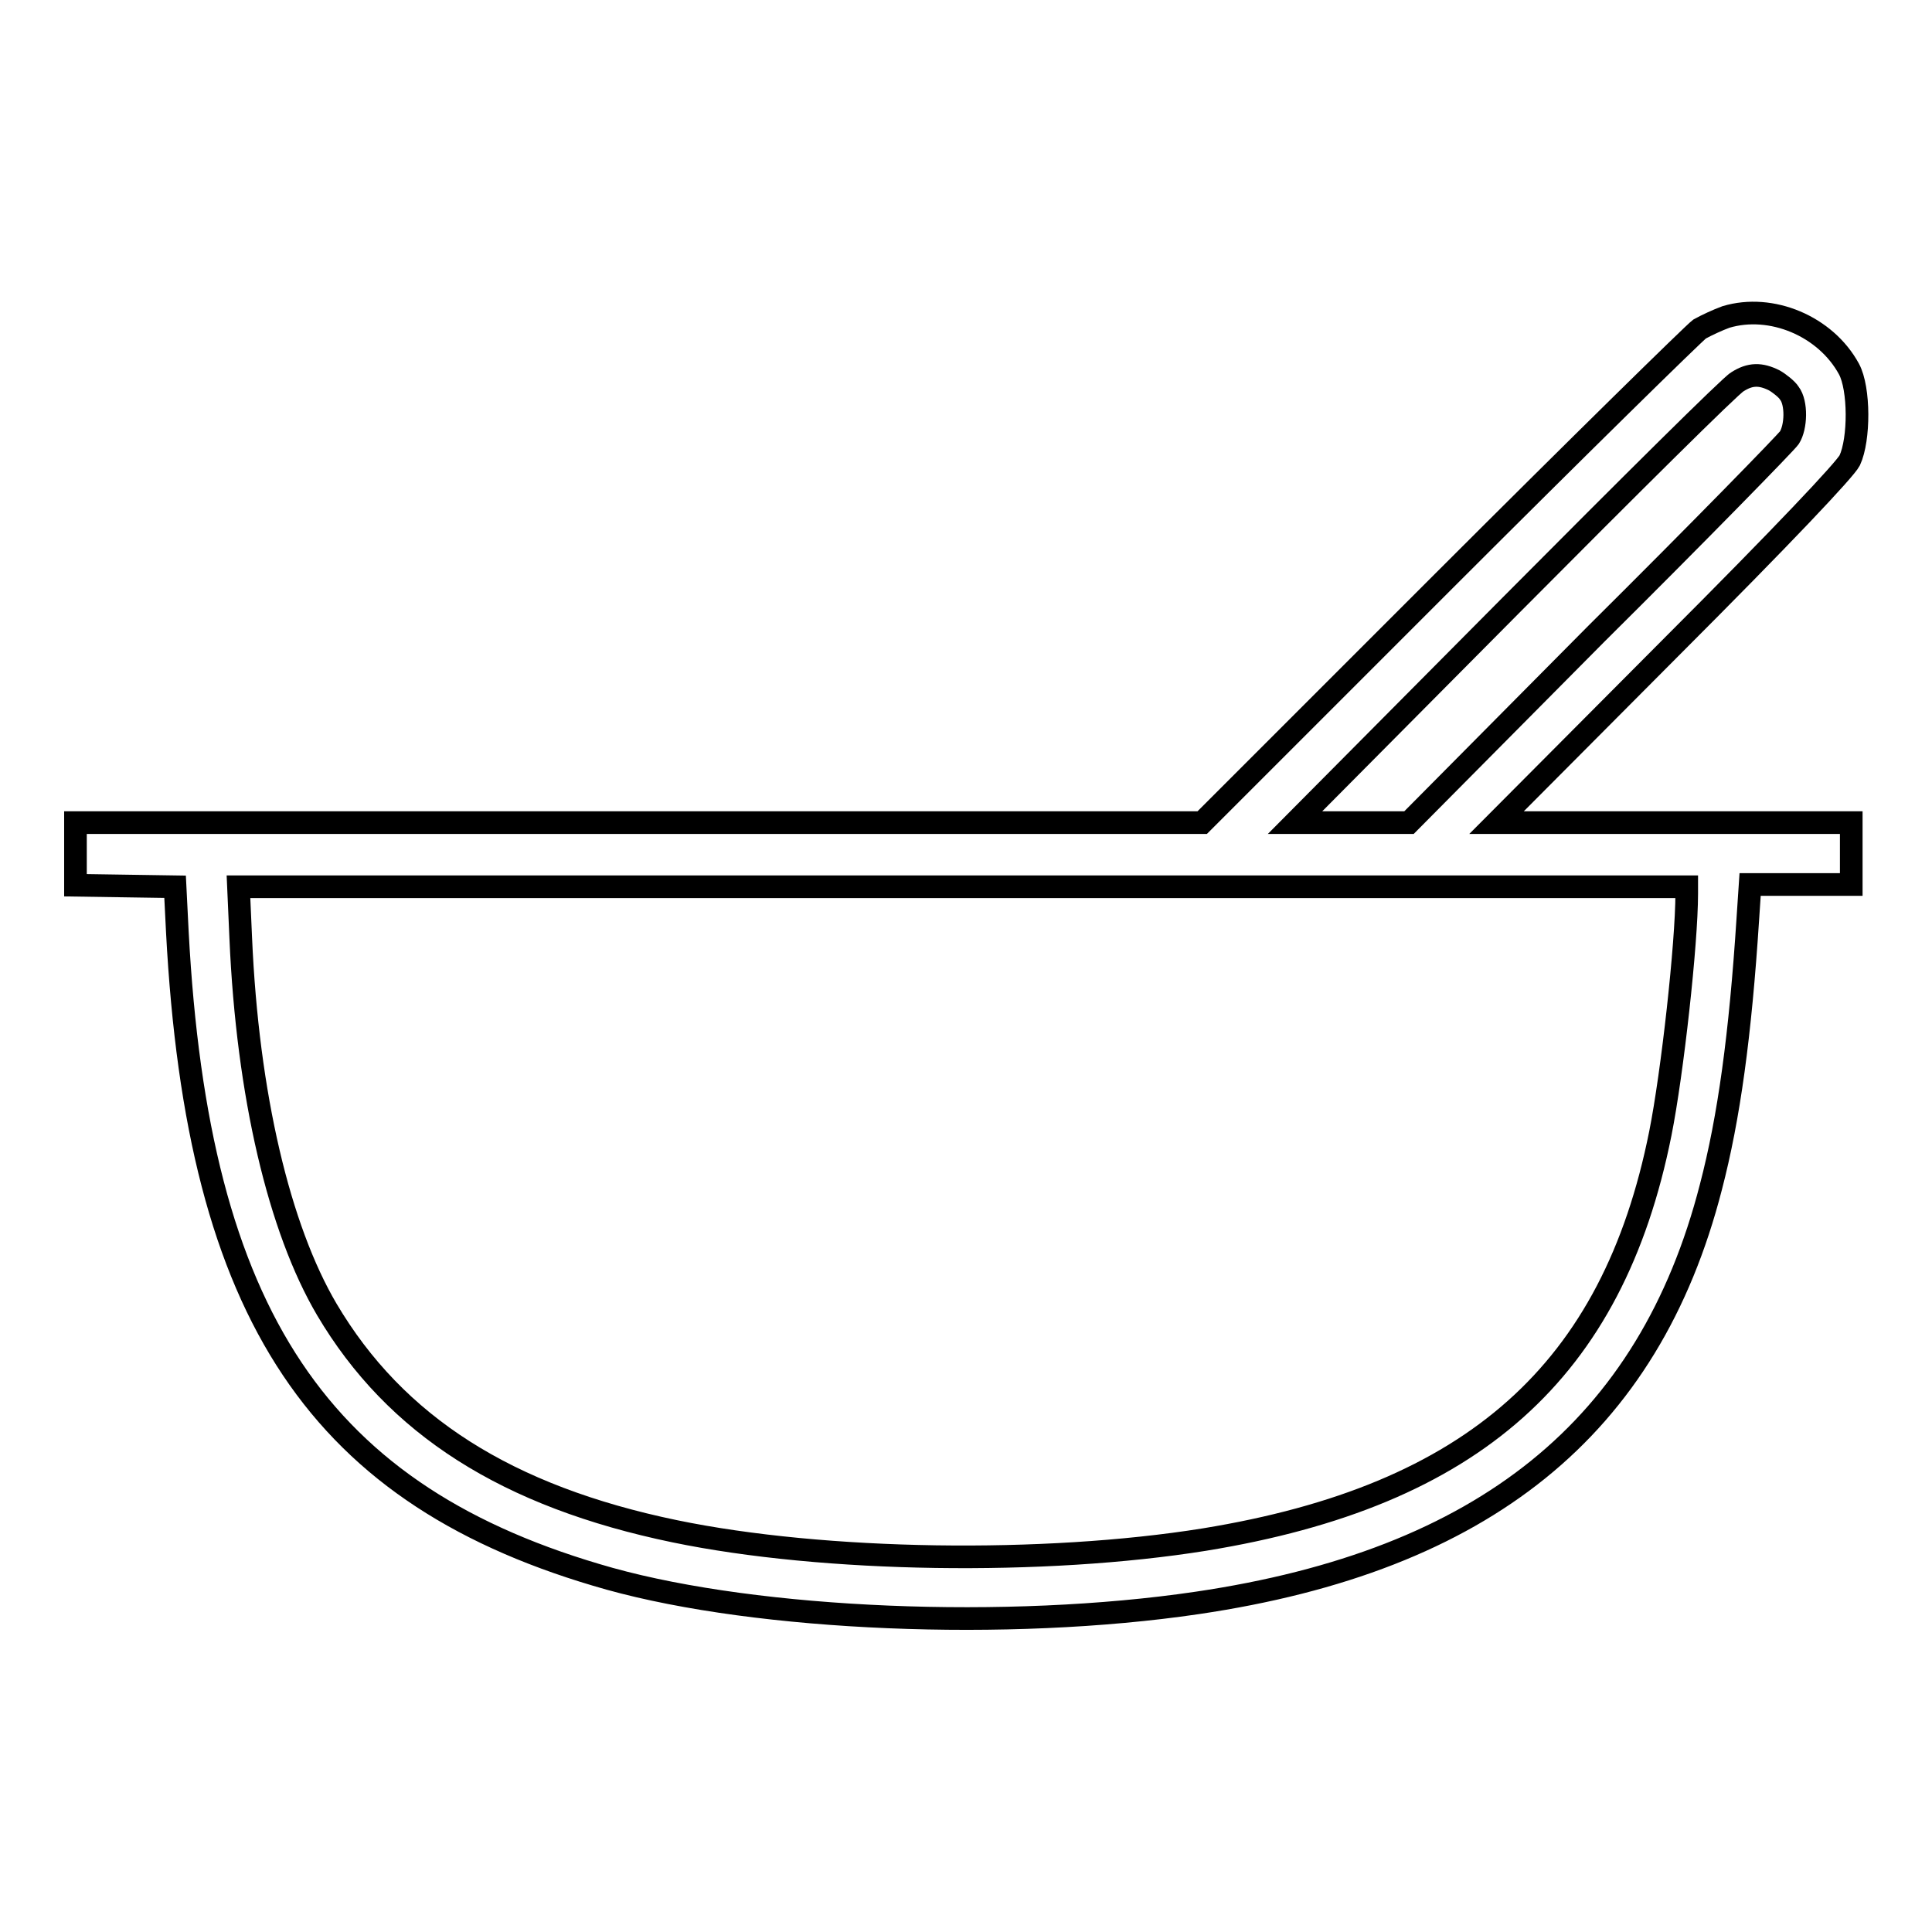 <?xml version="1.0" encoding="utf-8"?>
<!-- Svg Vector Icons : http://www.onlinewebfonts.com/icon -->
<!DOCTYPE svg PUBLIC "-//W3C//DTD SVG 1.1//EN" "http://www.w3.org/Graphics/SVG/1.1/DTD/svg11.dtd">
<svg version="1.1" xmlns="http://www.w3.org/2000/svg" xmlns:xlink="http://www.w3.org/1999/xlink" x="0px" y="0px" viewBox="0 0 256 256" enable-background="new 0 0 256 256" xml:space="preserve">
<g><g><g><path stroke-width="3" fill-opacity="0" stroke="#000000"  d="M228.7,42c-1.1,0.4-2.6,1.1-3.5,1.6c-0.8,0.6-16,15.5-33.7,33.2L159.3,109H84.7H10v4.2v4.1l6.6,0.1l6.6,0.1l0.3,6c2.7,50.9,18.8,74.9,57.3,85.7c19.8,5.5,52.7,6.9,77.8,3.2c38-5.6,59.9-23.2,68.1-55.1c2.4-9.2,3.9-20.1,4.9-35.6l0.3-4.5h6.7h6.7v-4.2V109h-23.5h-23.5l23-23.1c15.1-15.1,23.2-23.7,23.8-24.9c1.3-2.8,1.3-9.5-0.1-12.1C241.9,43.2,234.7,40.2,228.7,42z M235.1,50.4c0.7,0.4,1.7,1.2,2,1.7c1,1.3,0.9,4.5,0,5.9c-0.4,0.6-11.9,12.4-25.6,26L186.7,109h-7.5h-7.6l28.6-28.8c15.7-15.8,29.2-29.2,30-29.6C231.9,49.5,233.3,49.5,235.1,50.4z M223.5,118.4c0,6.6-1.9,23.8-3.5,31.8c-6.3,31.5-24.8,48-60.4,53.8c-21.2,3.4-50.4,3-70.2-1.1c-22.2-4.6-37-14-46.1-29.4c-6.3-10.7-10.5-28.4-11.4-49.2l-0.3-6.8h95.9h96V118.4z"/></g></g></g>
</svg>